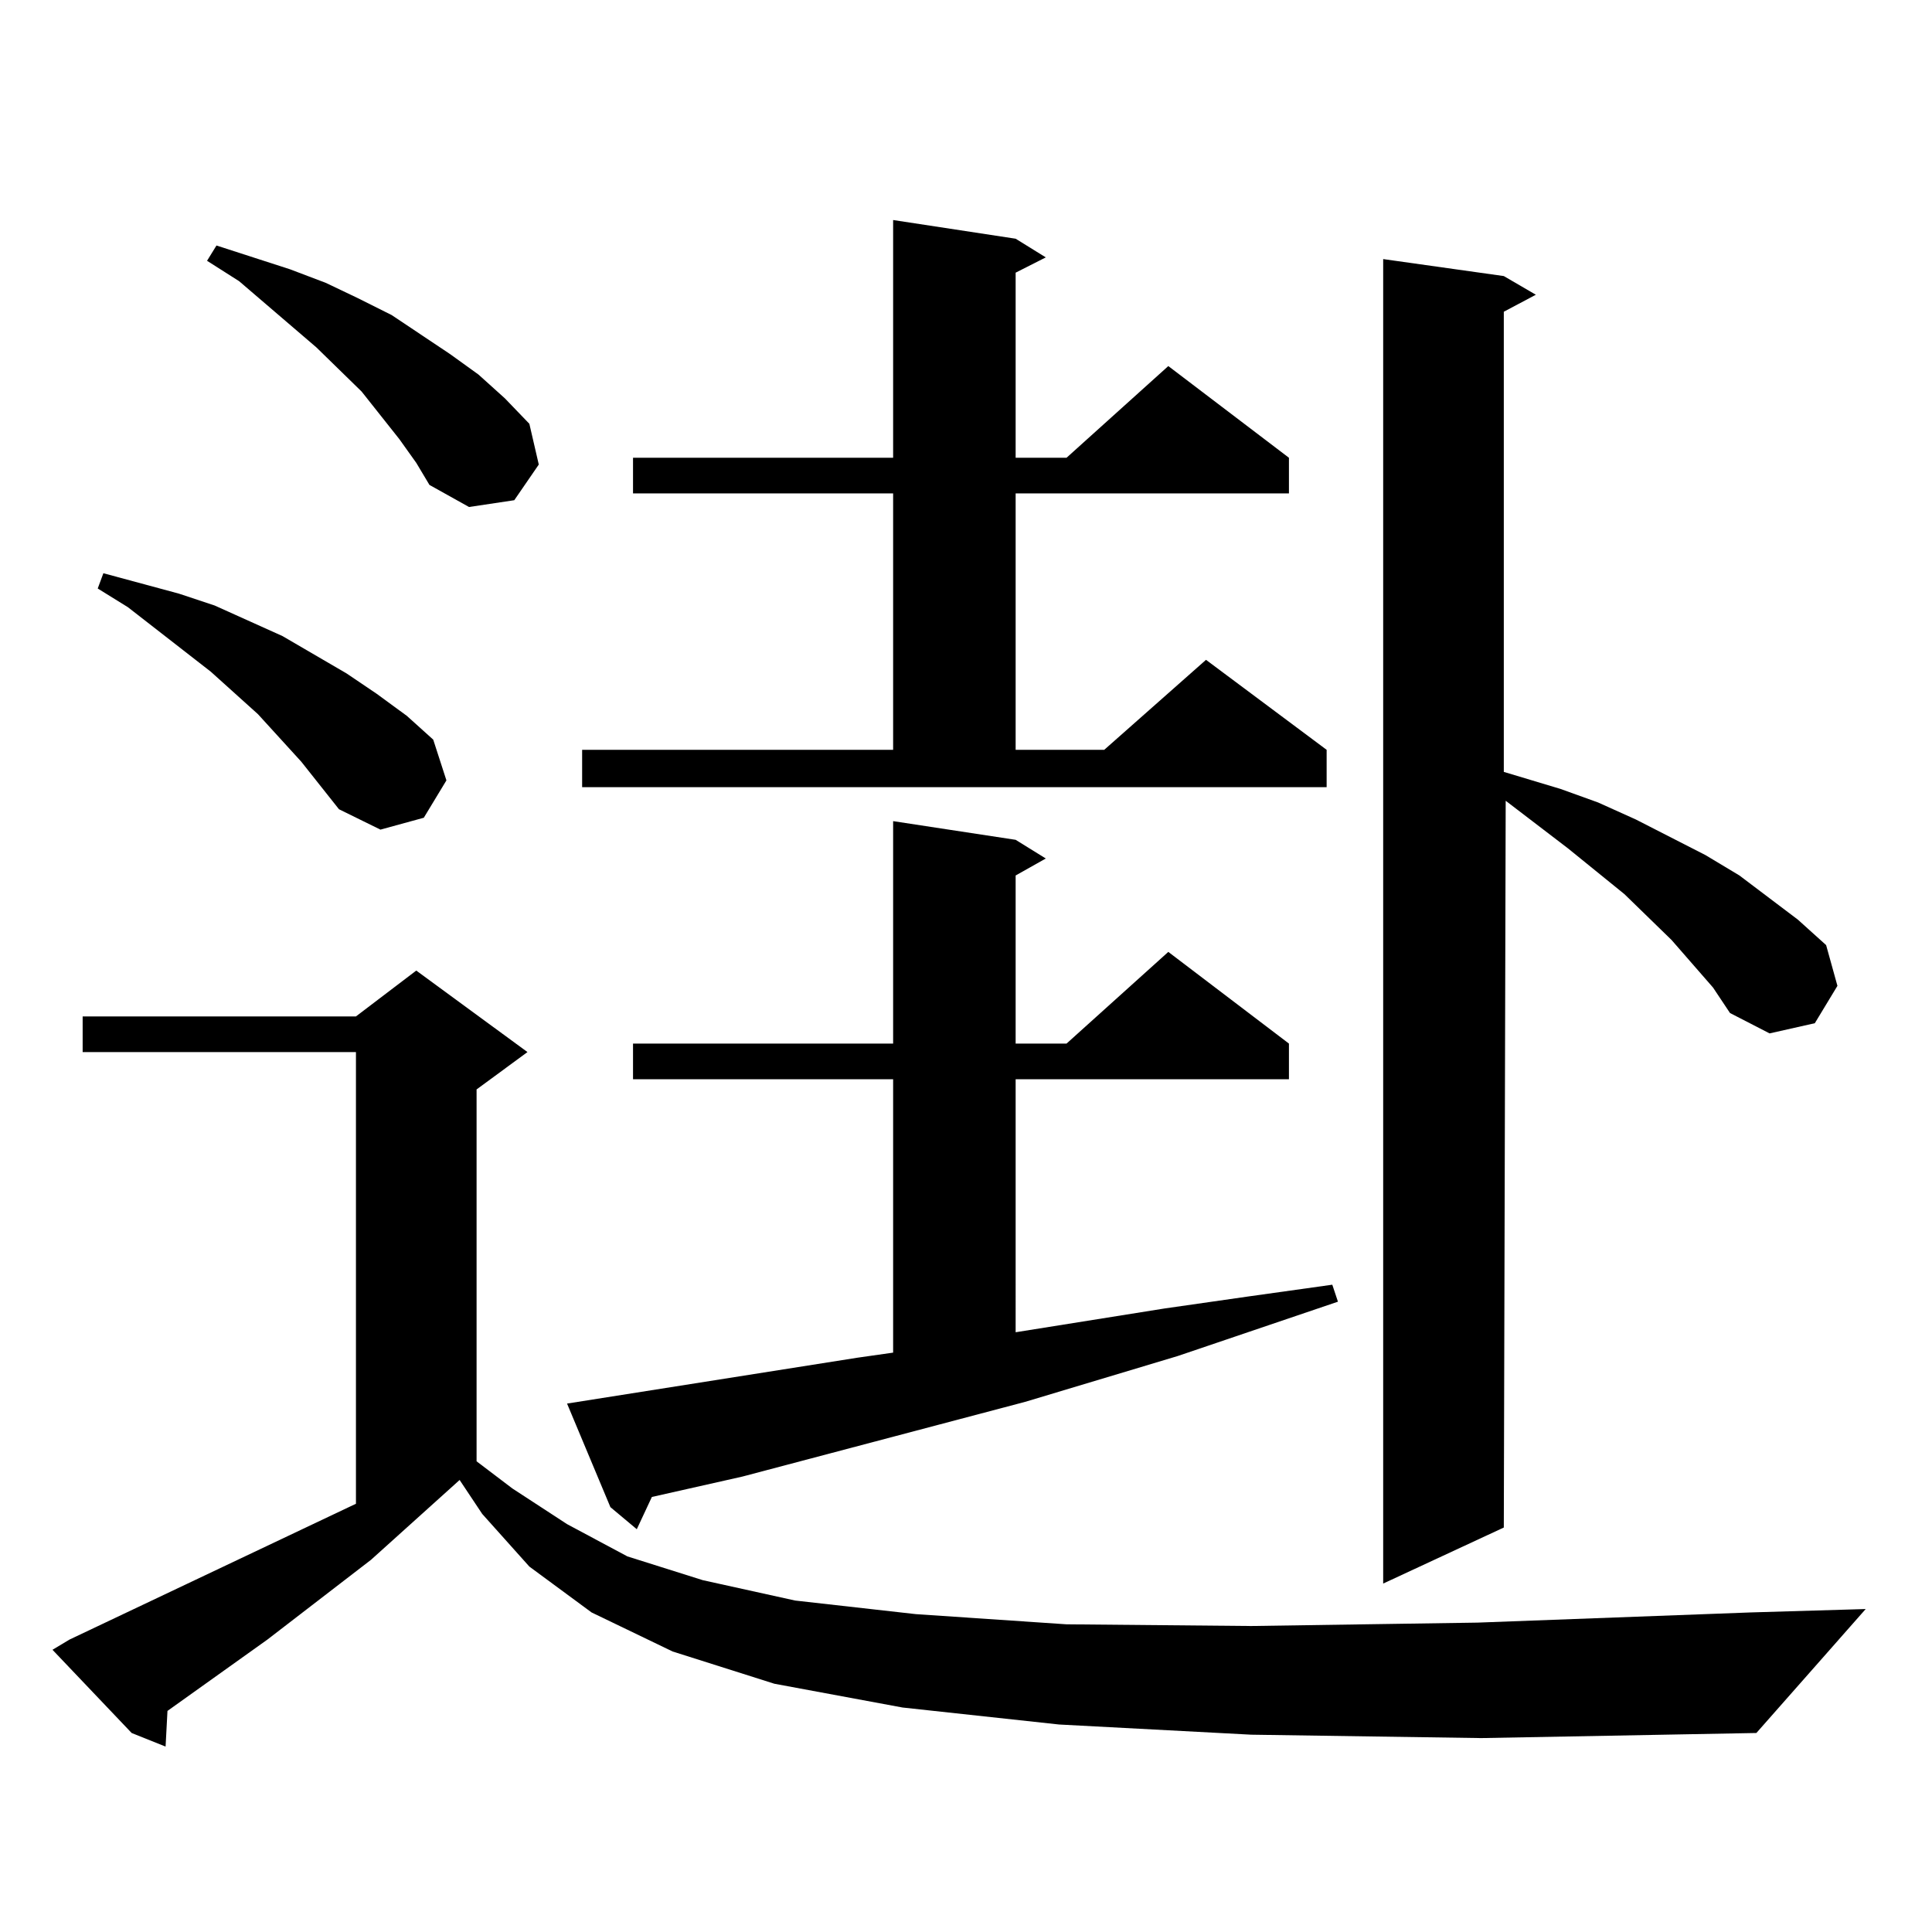 <?xml version="1.0" encoding="utf-8"?>
<!-- Generator: Adobe Illustrator 16.0.0, SVG Export Plug-In . SVG Version: 6.00 Build 0)  -->
<!DOCTYPE svg PUBLIC "-//W3C//DTD SVG 1.1//EN" "http://www.w3.org/Graphics/SVG/1.1/DTD/svg11.dtd">
<svg version="1.1" id="图层_1" xmlns="http://www.w3.org/2000/svg" xmlns:xlink="http://www.w3.org/1999/xlink" x="0px" y="0px"
	 width="1000px" height="1000px" viewBox="0 0 1000 1000" enable-background="new 0 0 1000 1000" xml:space="preserve">
<path d="M647.643,897.871l-99.51-5.273l-80.974-8.789l-66.34-12.305l-52.682-16.699l-41.95-20.215l-32.194-23.73l-24.39-27.246
	l-11.707-17.578l-45.853,41.309l-53.657,41.309l-51.706,36.914l-0.976,18.457l-17.561-7.031L27.17,853.926l8.78-5.273
	l148.289-70.313V544.551H42.779v-18.457h141.46l31.219-23.73l57.56,42.188l-26.341,19.336v192.48l18.536,14.063l28.292,18.457
	l31.219,16.699l39.023,12.305l47.804,10.547l62.438,7.031l78.047,5.273l95.607,0.879l117.07-1.758l141.46-5.273l59.511-1.758
	l-56.584,64.16l-142.436,2.637L647.643,897.871z M155.947,394.258l-22.438-24.609l-24.39-21.973l-42.926-33.398l-15.609-9.668
	l2.927-7.91l39.023,10.547l18.536,6.152l35.121,15.82l33.17,19.336l15.609,10.547l15.609,11.426l13.658,12.305l6.829,21.094
	l-11.707,19.336l-22.438,6.152l-21.463-10.547L155.947,394.258z M206.678,227.266l-19.512-24.609l-23.414-22.852l-39.999-34.277
	l-16.585-10.547l4.878-7.91l38.048,12.305l18.536,7.031l16.585,7.91l17.561,8.789l30.243,20.215l14.634,10.547l13.658,12.305
	l12.683,13.184l4.878,21.094l-12.683,18.457l-23.414,3.516l-20.487-11.426l-6.829-11.426L206.678,227.266z M293.505,726.484
	l150.24-23.73l18.536-2.637V558.613H327.65v-18.457h134.631V425.02l63.413,9.668l15.609,9.668l-15.609,8.789v87.012h26.341
	l52.682-47.461l62.438,47.461v18.457h-141.46V689.57l77.071-12.305l42.926-6.152l43.901-6.152l2.927,8.789l-82.925,28.125
	l-79.022,23.73l-146.338,38.672l-46.828,10.547l-7.805,16.699l-13.658-11.426L293.505,726.484z M301.31,388.105h160.972V255.391
	H327.65v-18.457h134.631V113.887l63.413,9.668l15.609,9.668l-15.609,7.91v95.801h26.341l52.682-47.461l62.438,47.461v18.457h-141.46
	v132.715h45.853l52.682-46.582l62.438,46.582v19.336H301.31V388.105z M886.661,511.152l-21.463-24.609l-24.39-23.73l-29.268-23.73
	l-32.194-24.609l-0.976,376.172l-62.438,29.004V134.102l62.438,8.789l16.585,9.668l-16.585,8.789v238.184l29.268,8.789l19.512,7.031
	l19.512,8.789l36.097,18.457l17.561,10.547l30.243,22.852l14.634,13.184l5.854,21.094l-11.707,19.336l-23.414,5.273l-20.487-10.547
	L886.661,511.152z"/>
</svg>
